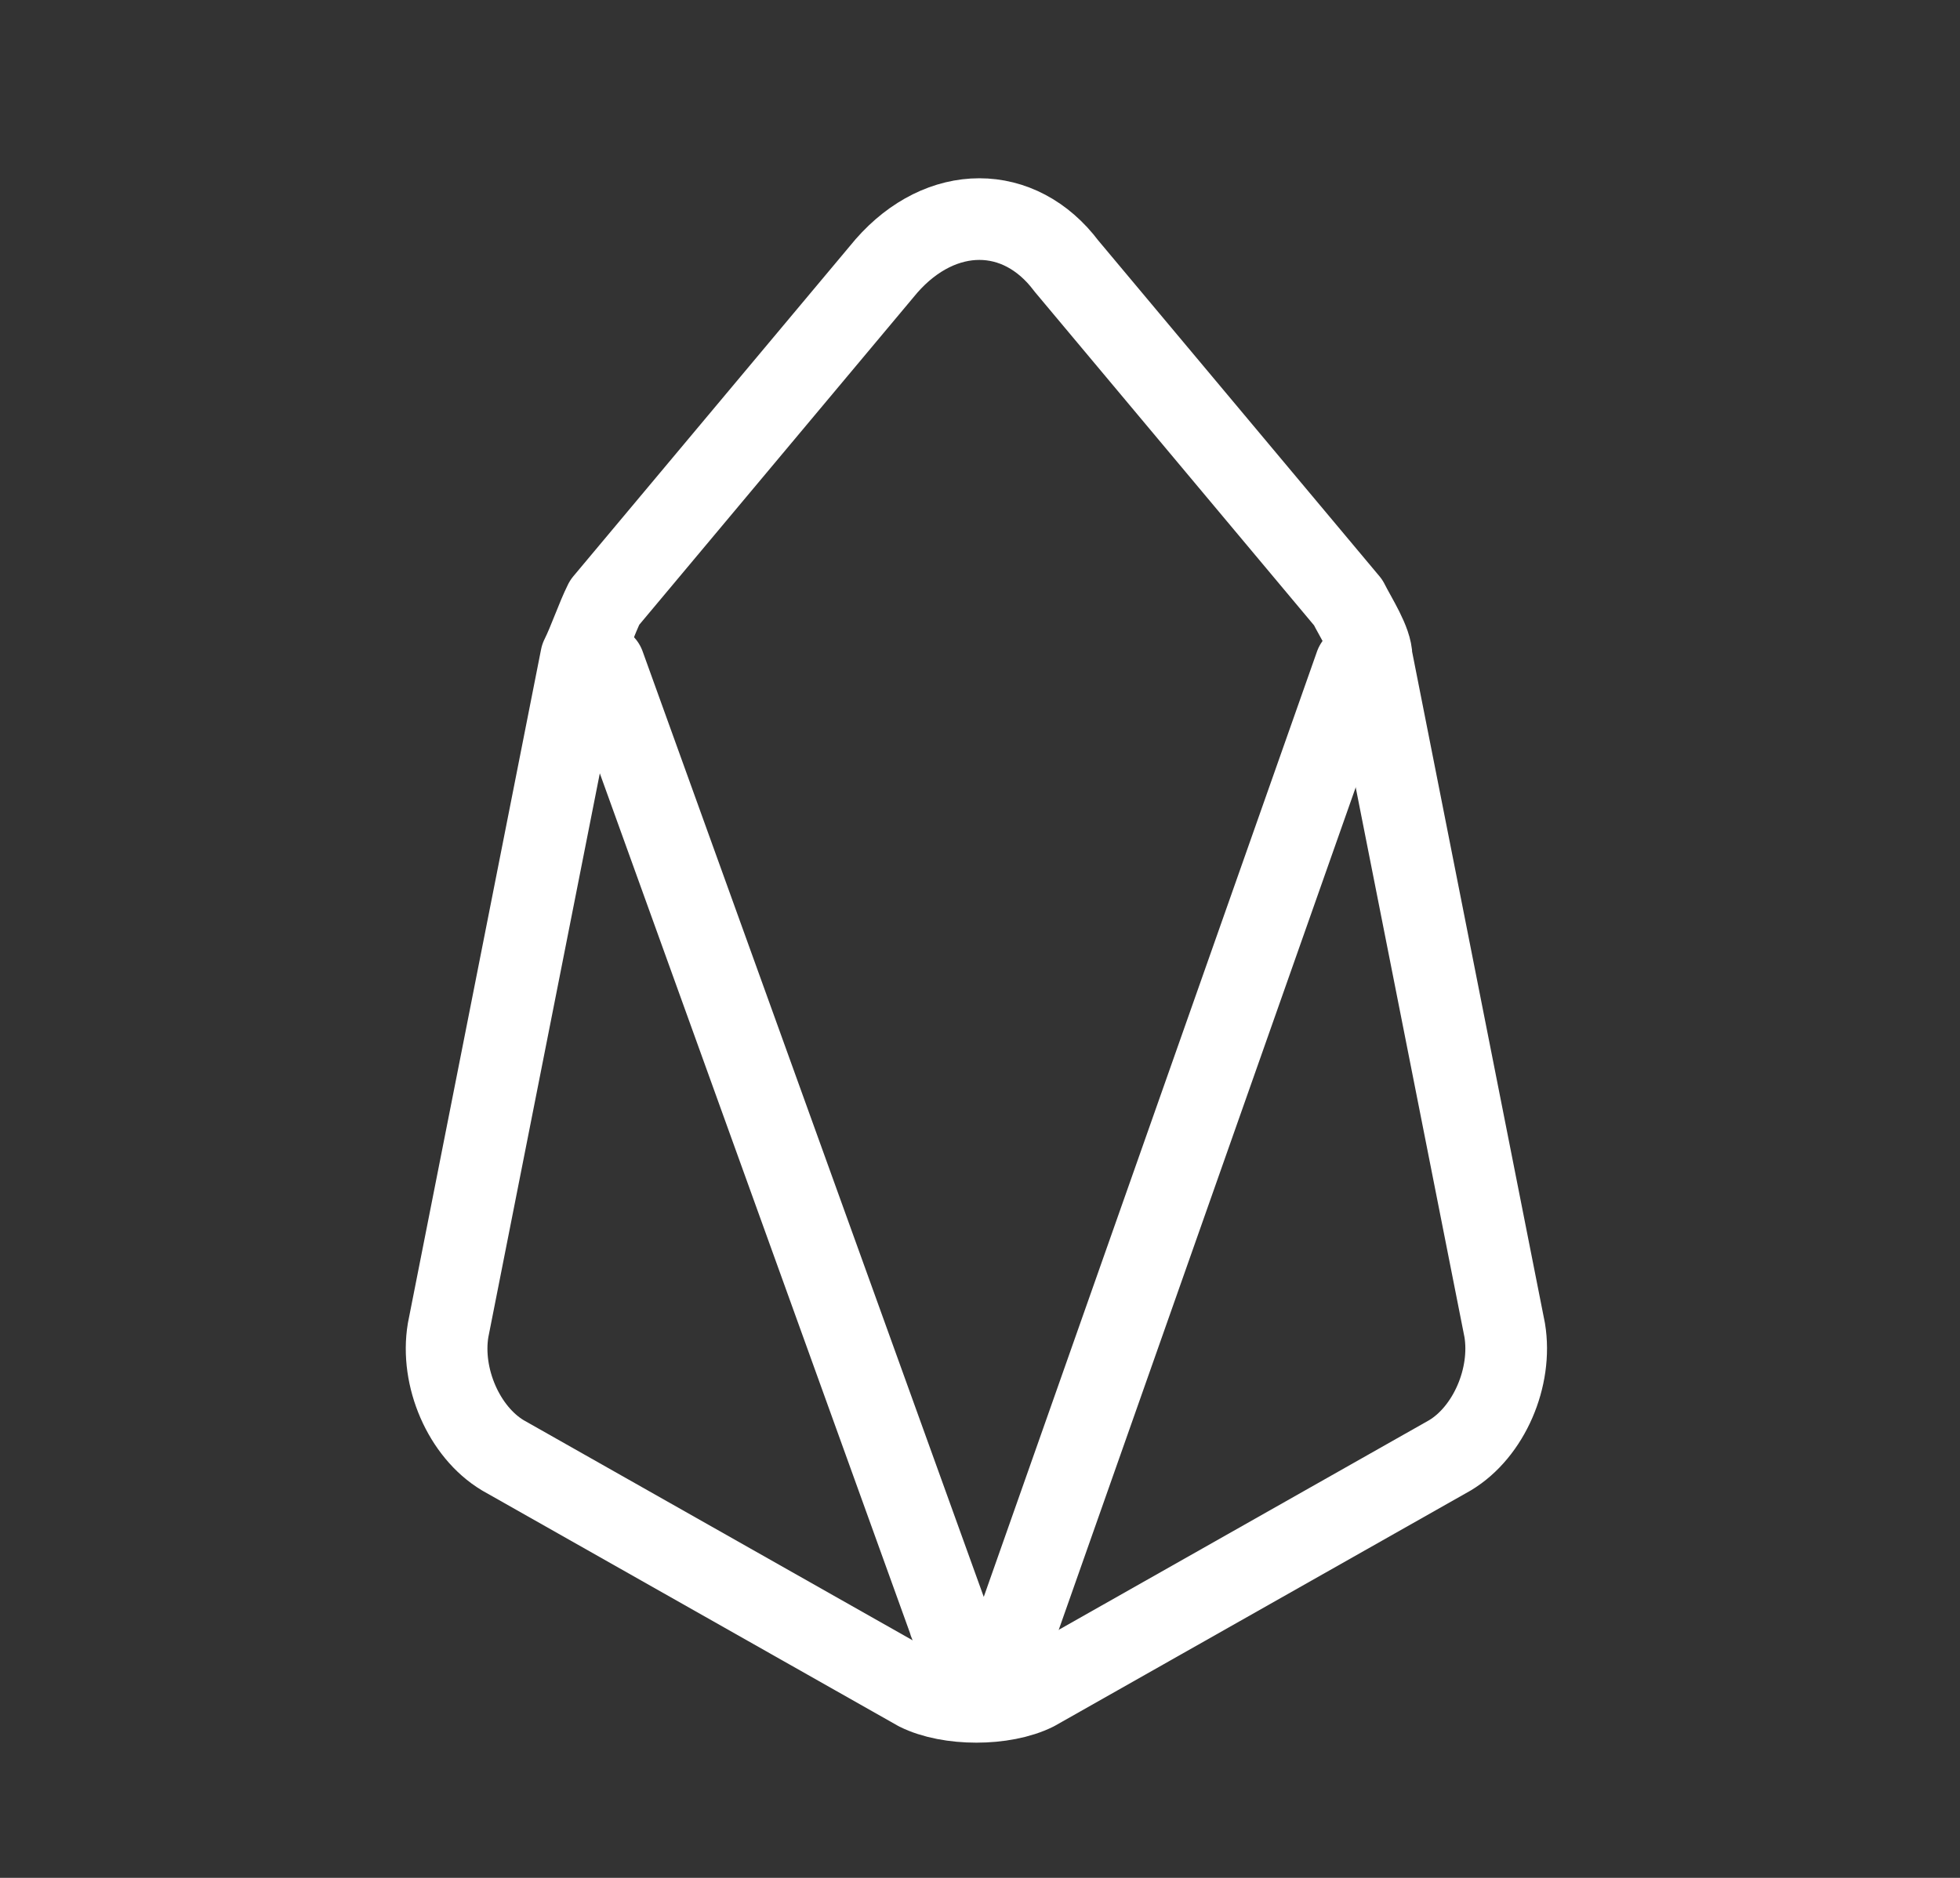<svg width="24" height="23" viewBox="0 0 24 23" fill="none" xmlns="http://www.w3.org/2000/svg">
<rect x="0" y="0" width="24" height="23" fill="#333333" stroke="none"/>
<path d="M10.854 3.258L7.404 7.379C7.308 7.571 7.212 7.858 7.116 8.05L5.487 16.292C5.391 16.867 5.679 17.538 6.158 17.825L11.237 20.7C11.62 20.892 12.291 20.892 12.675 20.7L17.754 17.825C18.233 17.538 18.52 16.867 18.425 16.292L16.795 8.05C16.795 7.858 16.604 7.571 16.508 7.379L13.058 3.258C12.483 2.492 11.525 2.492 10.854 3.258Z" stroke="white" stroke-miterlimit="10" stroke-linecap="round" stroke-linejoin="round"/>
<path d="M16.598 8.146L12.478 19.837C12.286 20.221 11.711 20.221 11.615 19.837L7.398 8.146" stroke="white" stroke-miterlimit="10" stroke-linecap="round" stroke-linejoin="round"/>
</svg>
